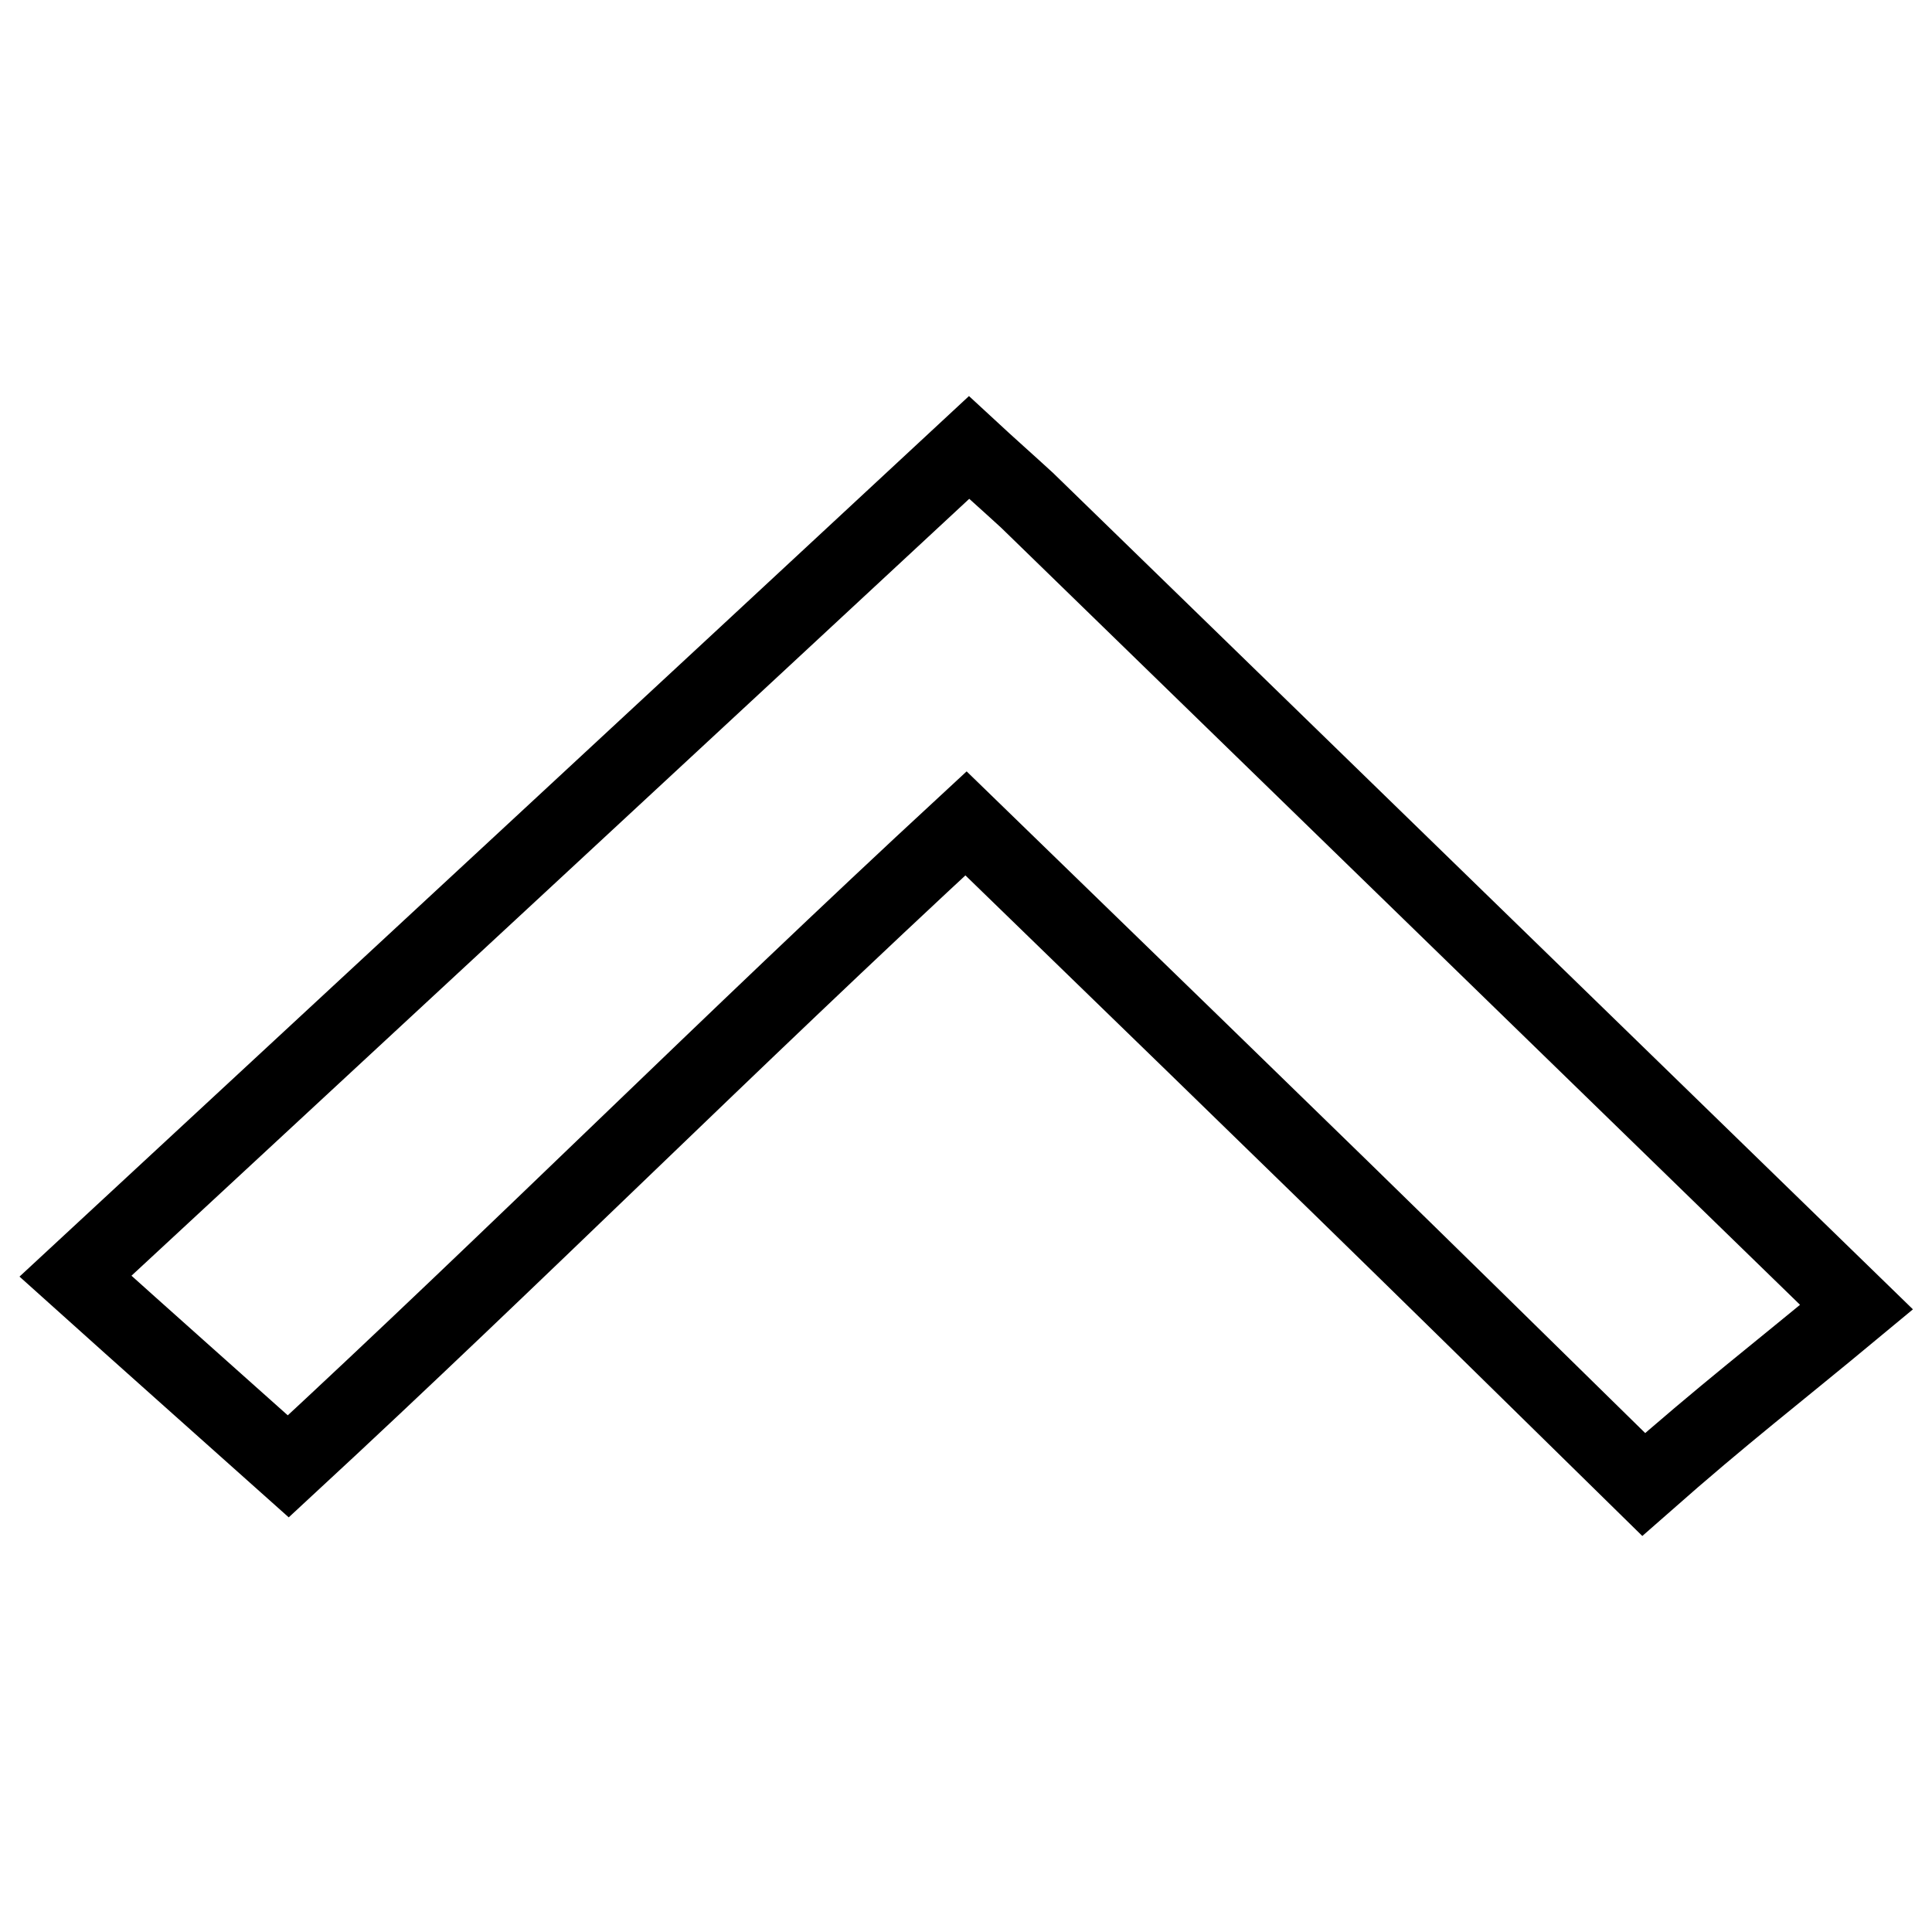 <?xml version="1.0" encoding="utf-8"?>
<!-- Svg Vector Icons : http://www.onlinewebfonts.com/icon -->
<!DOCTYPE svg PUBLIC "-//W3C//DTD SVG 1.1//EN" "http://www.w3.org/Graphics/SVG/1.1/DTD/svg11.dtd">
<svg version="1.1" xmlns="http://www.w3.org/2000/svg" xmlns:xlink="http://www.w3.org/1999/xlink" x="0px" y="0px" viewBox="0 0 256 256" enable-background="new 0 0 256 256" xml:space="preserve">
<g> <path stroke-width="10" fill-opacity="0" stroke="#000000"  d="M246,173.2c-11.2,9.3-17.3,13.9-28.2,23.5c-38.5-37.8-38.5-37.8-89.8-87.6c-31.9,29.5-59.1,56.8-89.8,85.2 c-9.4-8.4-18.3-16.3-28.2-25.2c39.7-36.8,78.8-73,118.4-109.8c2.7,2.5,5.2,4.7,7.7,7L246,173.2z"/></g>
</svg>